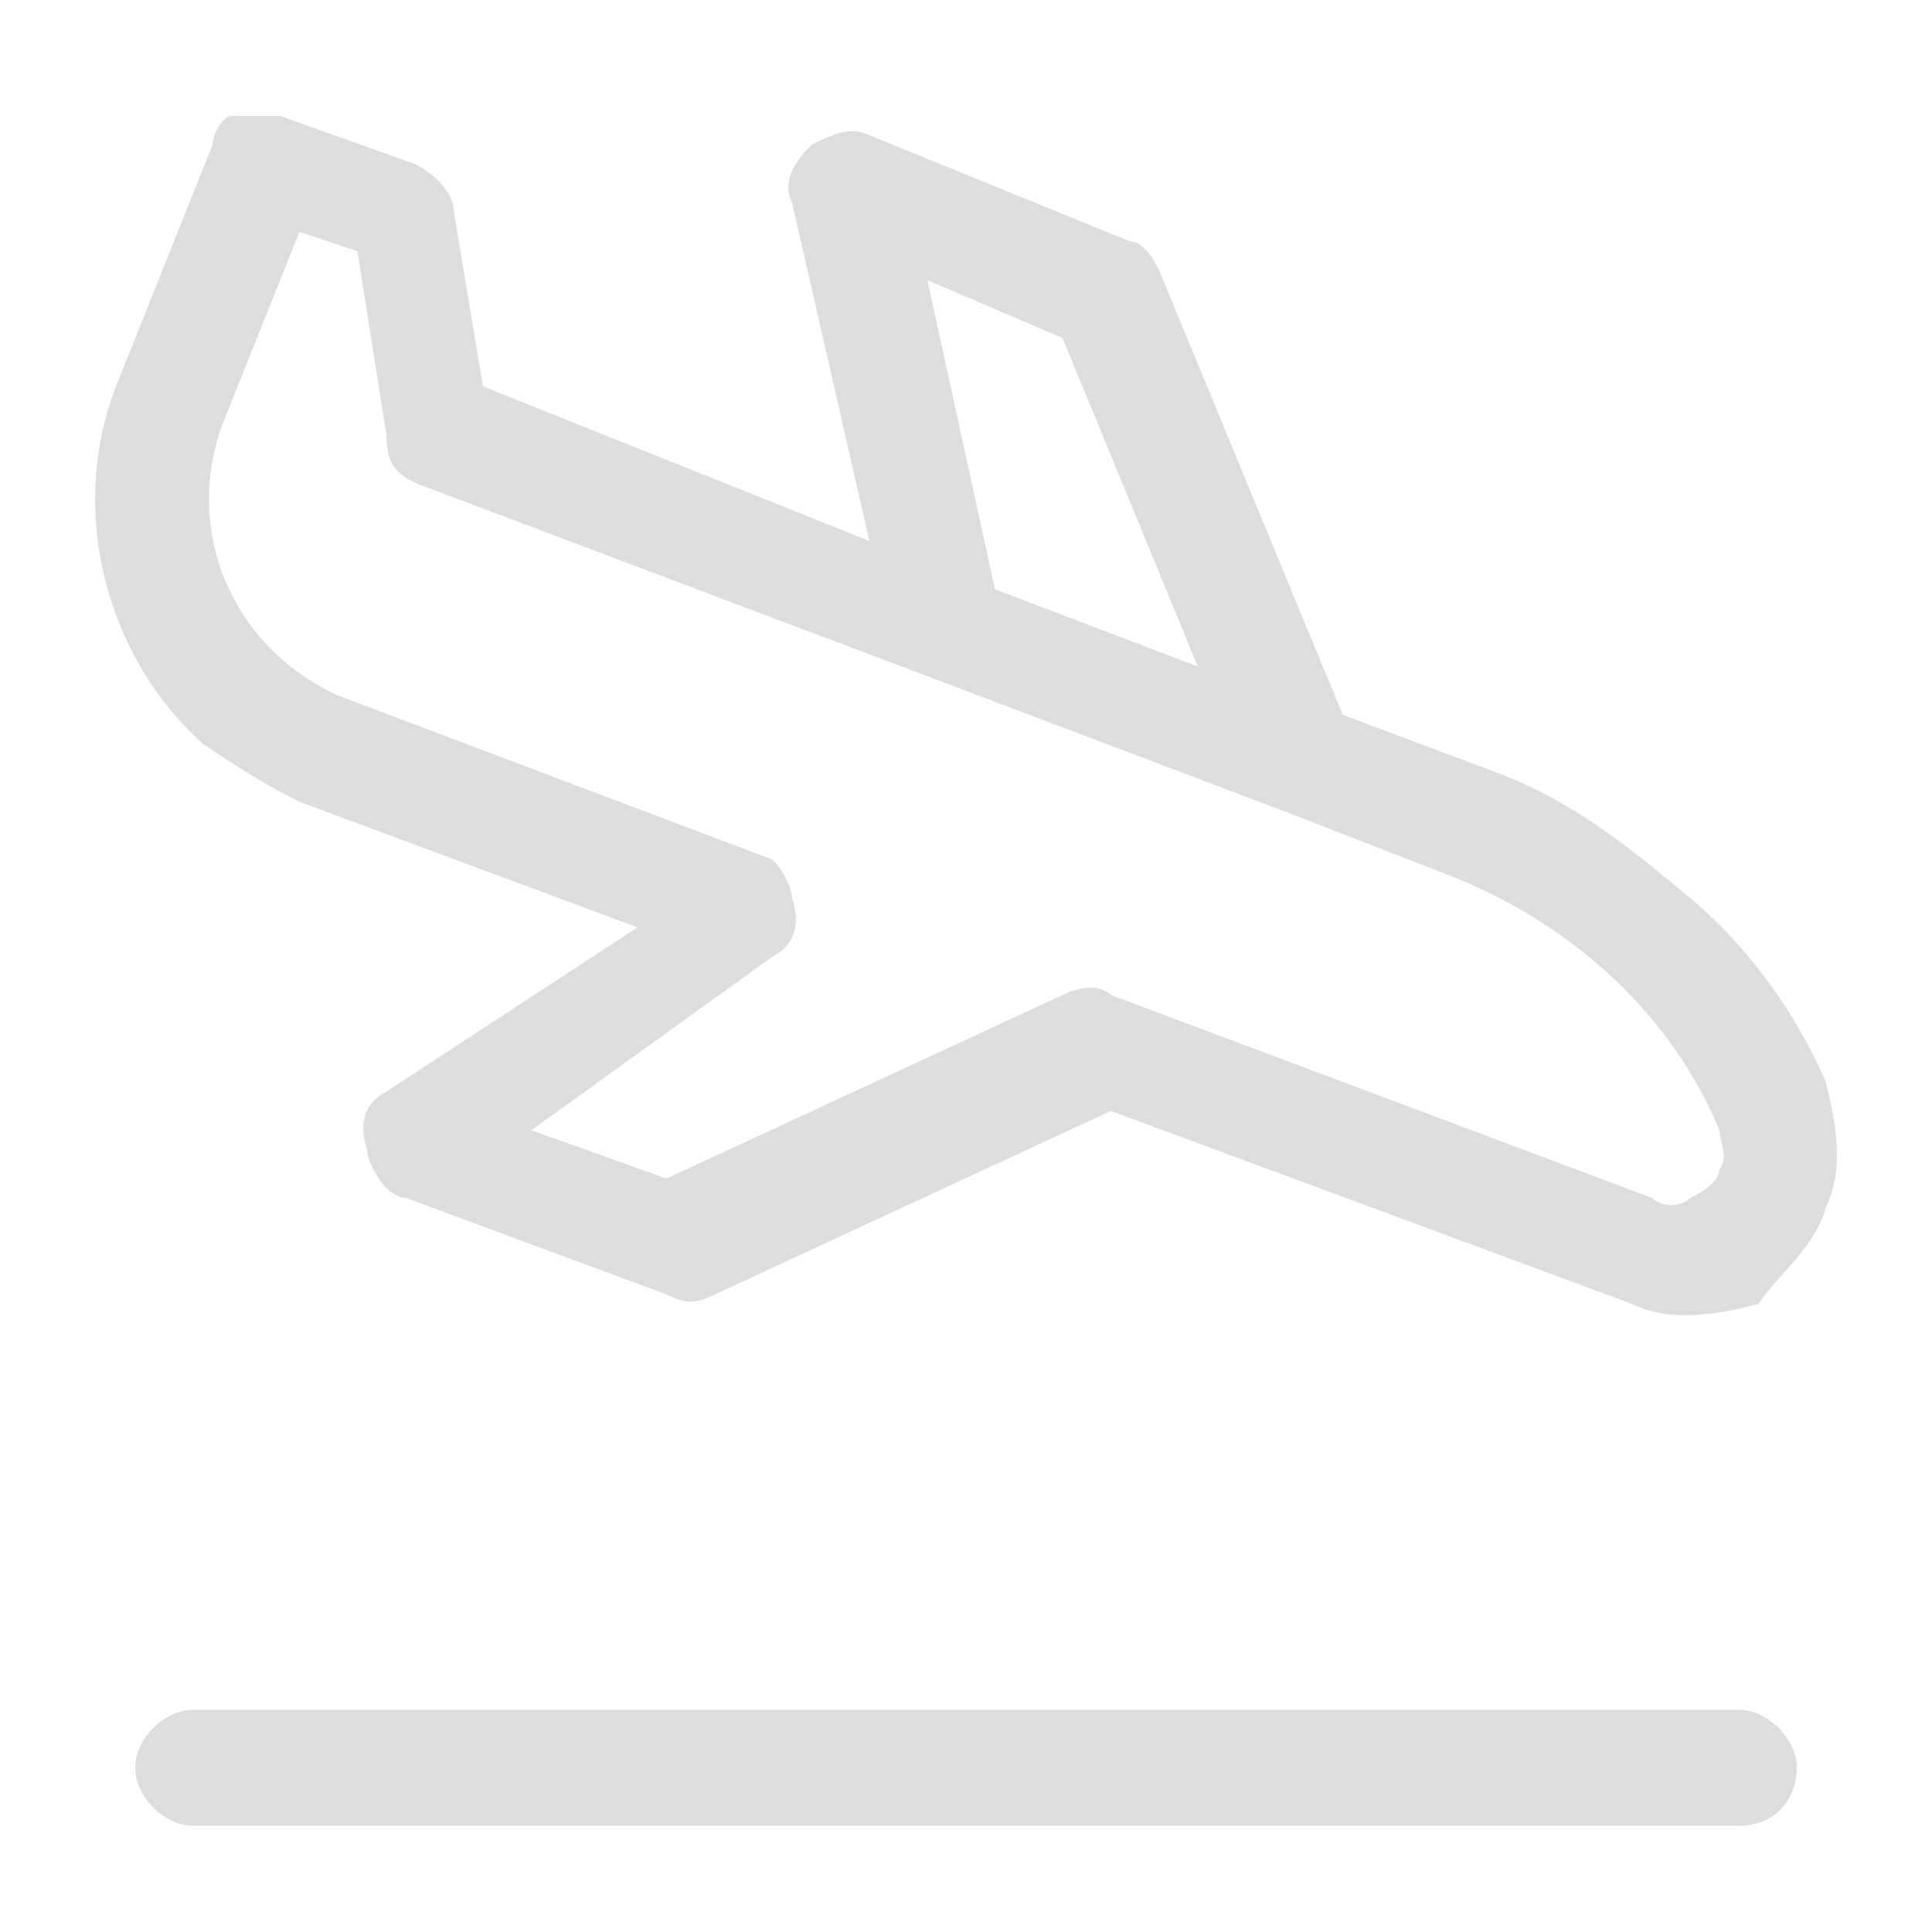 <?xml version="1.0" encoding="utf-8"?>
<!-- Generator: Adobe Illustrator 27.0.0, SVG Export Plug-In . SVG Version: 6.00 Build 0)  -->
<svg version="1.1" id="레이어_1" xmlns="http://www.w3.org/2000/svg" xmlns:xlink="http://www.w3.org/1999/xlink" x="0px"
	 y="0px" viewBox="0 0 20 20" style="enable-background:new 0 0 20 20;" xml:space="preserve">
<style type="text/css">
	.st0{fill:#DDDDDD;}
</style>
<g>
	<g>
		<path class="st0" d="M18.9,12.5c0.2-0.4,0.1-0.9,0-1.3c-0.3-0.7-0.8-1.4-1.4-1.9s-1.2-1-2-1.3l-1.6-0.6L12,2.8
			c-0.1-0.2-0.2-0.3-0.3-0.3L9,1.4c-0.2-0.1-0.4,0-0.6,0.1C8.2,1.7,8.1,1.9,8.2,2.1L9,5.6L5,4L4.7,2.2c0-0.2-0.2-0.4-0.4-0.5
			L2.9,1.2c-0.2,0-0.3,0-0.5,0c-0.1,0-0.2,0.2-0.2,0.3L1.2,4C0.7,5.3,1.1,6.8,2.1,7.7c0.3,0.2,0.6,0.4,1,0.6l3.5,1.3L4,11.3
			c-0.2,0.1-0.3,0.3-0.2,0.6c0,0.1,0.1,0.3,0.2,0.4c0,0,0.1,0.1,0.2,0.1l2.7,1c0.2,0.1,0.3,0.1,0.5,0l4.1-1.9l5.4,2
			c0.4,0.2,0.9,0.1,1.3,0C18.4,13.2,18.8,12.9,18.9,12.5z M9.6,2.9L11,3.5l1.4,3.4l-2.1-0.8L9.6,2.9z M17.5,12.4
			c-0.1,0.1-0.3,0.1-0.4,0l-5.6-2.1c-0.1-0.1-0.3-0.1-0.5,0l-4.1,1.9l-1.4-0.5L8,9.9c0.2-0.1,0.3-0.3,0.2-0.6C8.2,9.2,8.1,9,8,8.9
			c0.1,0,0.1,0,0,0L3.5,7.2C2.4,6.7,1.9,5.5,2.3,4.4l0.8-2l0.6,0.2L4,4.5C4,4.8,4.1,4.9,4.3,5l5.3,2l0,0l3.7,1.4l0,0l1.8,0.7
			c1.2,0.5,2.2,1.4,2.7,2.6l0,0c0,0.1,0.1,0.3,0,0.4C17.8,12.2,17.7,12.3,17.5,12.4z"/>
	</g>
	<path class="st0" d="M18,18.9H2c-0.3,0-0.6-0.3-0.6-0.6s0.3-0.6,0.6-0.6h16c0.3,0,0.6,0.3,0.6,0.6S18.4,18.9,18,18.9z"/>
</g>
</svg>
